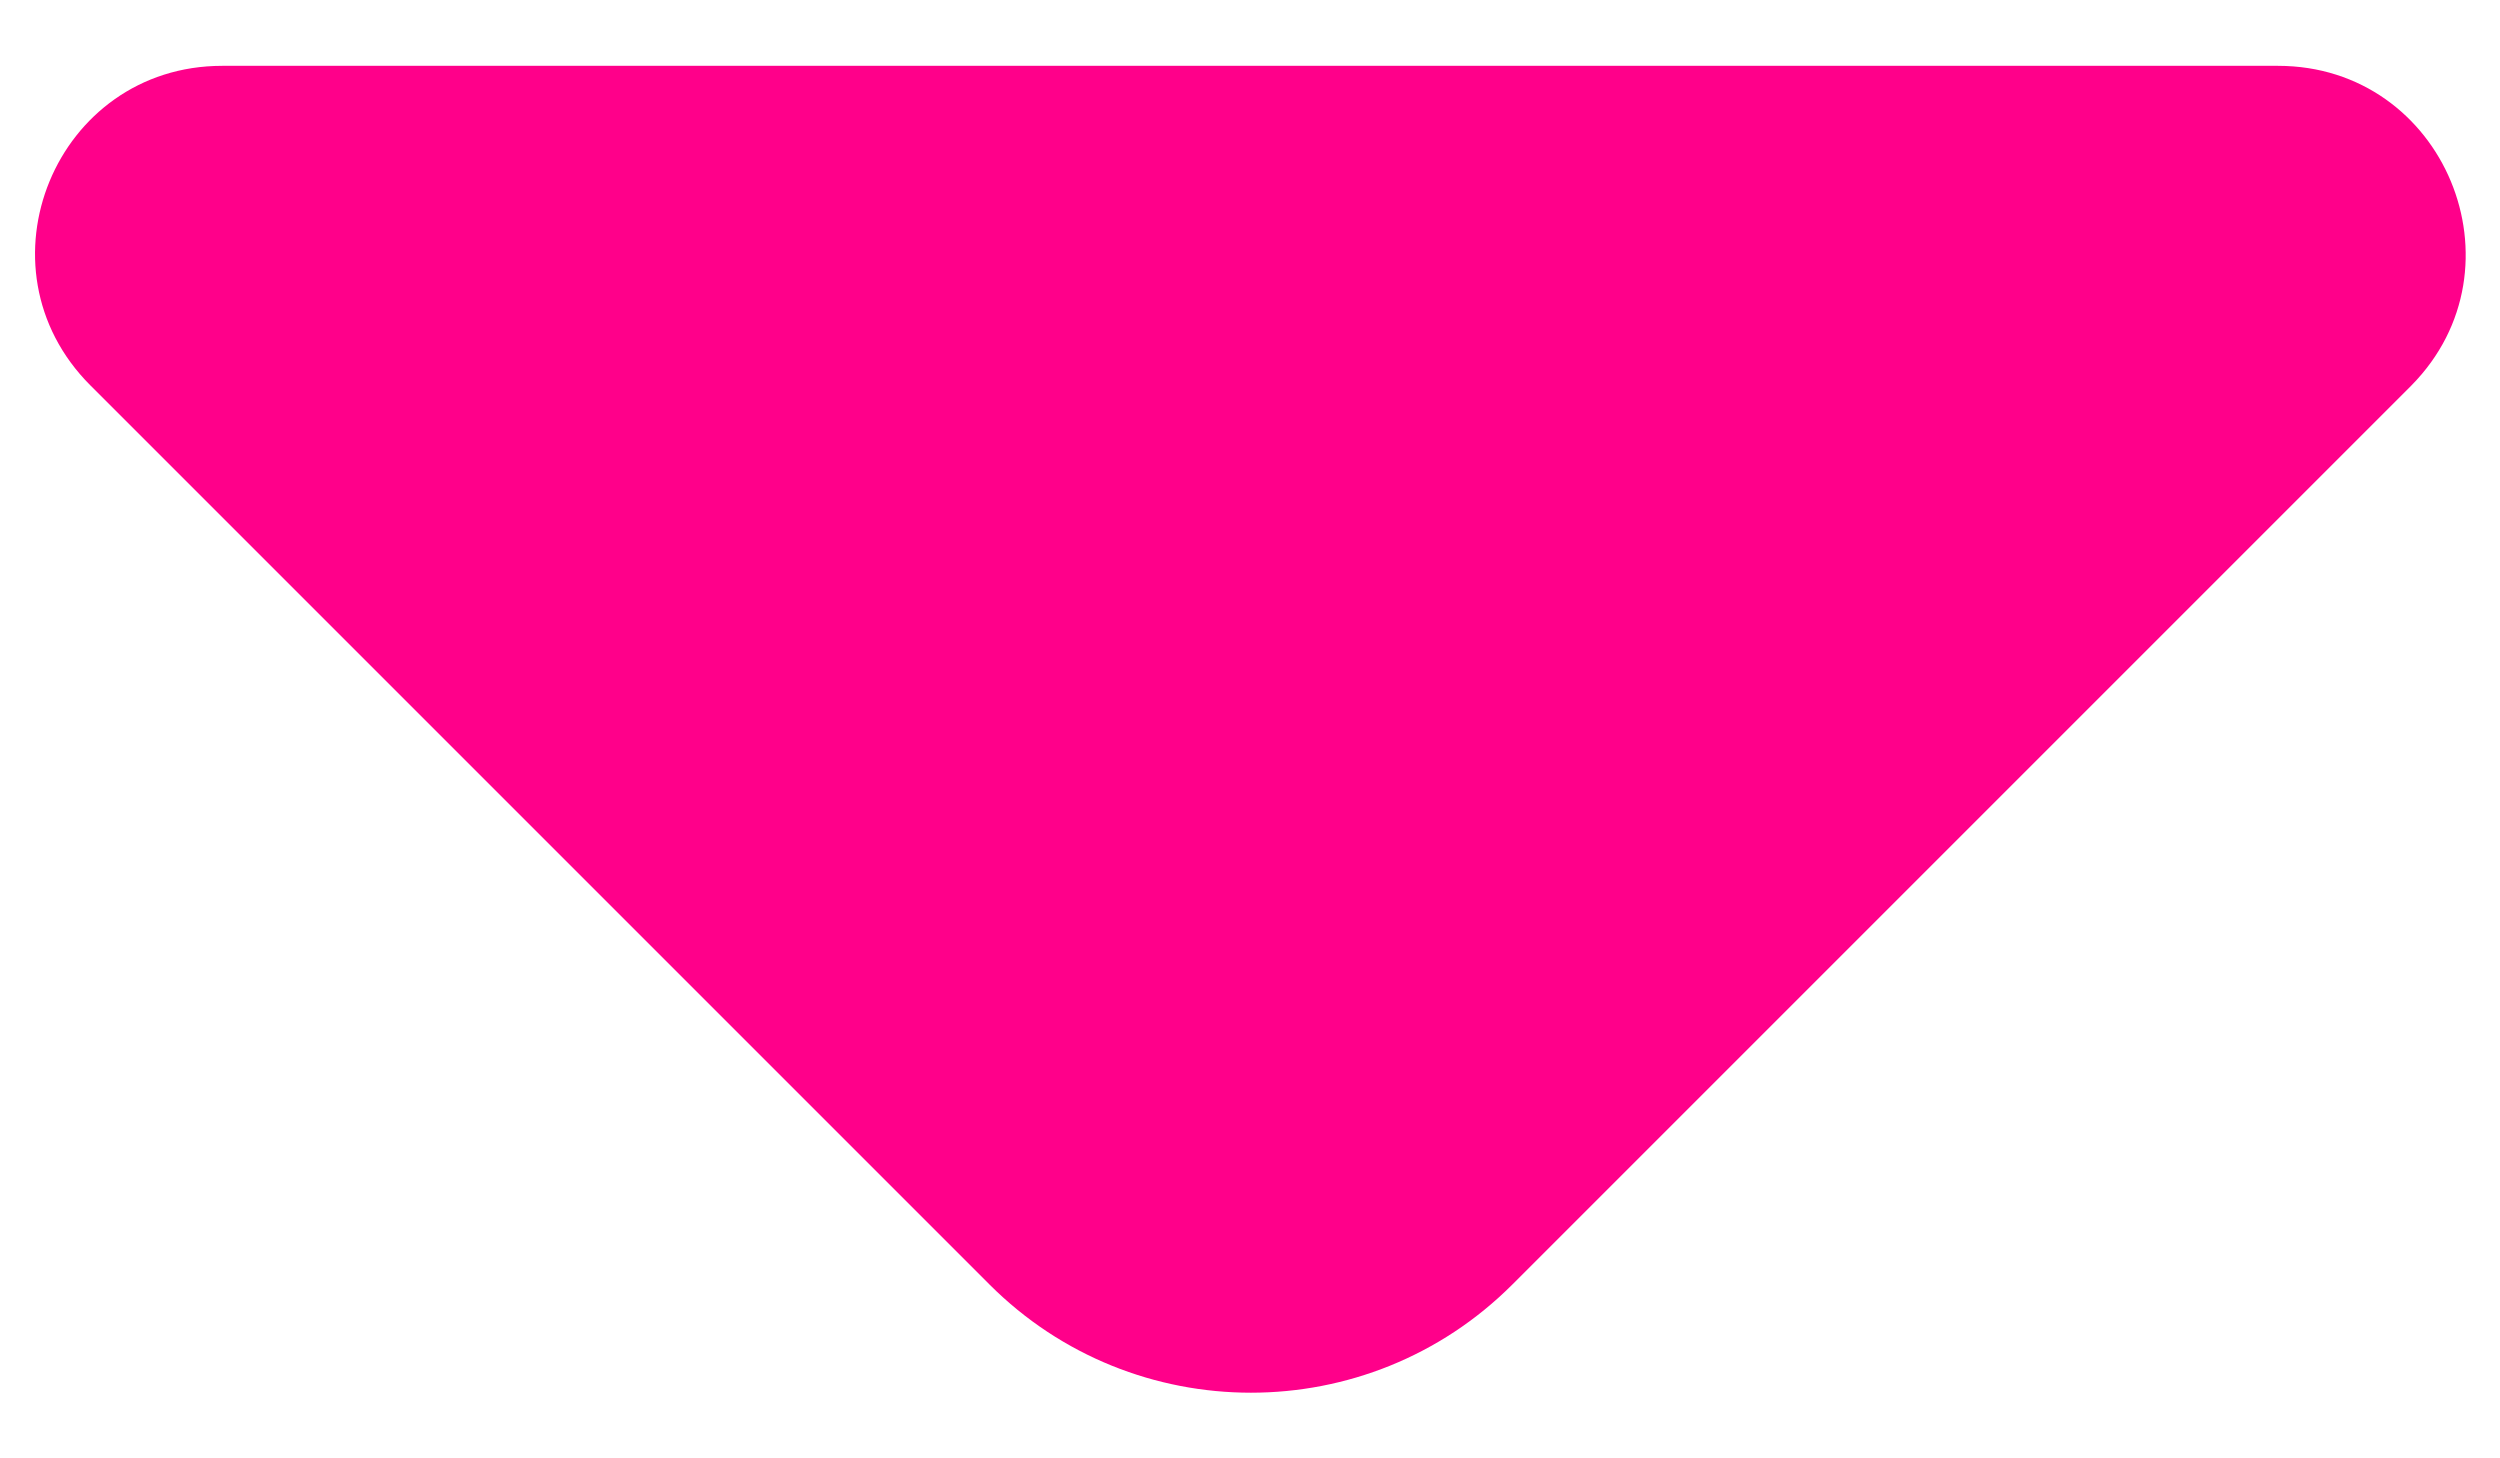 <svg width="12" height="7" viewBox="0 0 12 7" fill="none" xmlns="http://www.w3.org/2000/svg">
<path d="M10.934 0.316H5.742H1.067C0.267 0.316 -0.133 1.283 0.434 1.85L4.75 6.166C5.442 6.858 6.567 6.858 7.259 6.166L8.9 4.525L11.575 1.85C12.134 1.283 11.734 0.316 10.934 0.316Z" fill="#FF008A"/>
</svg>
